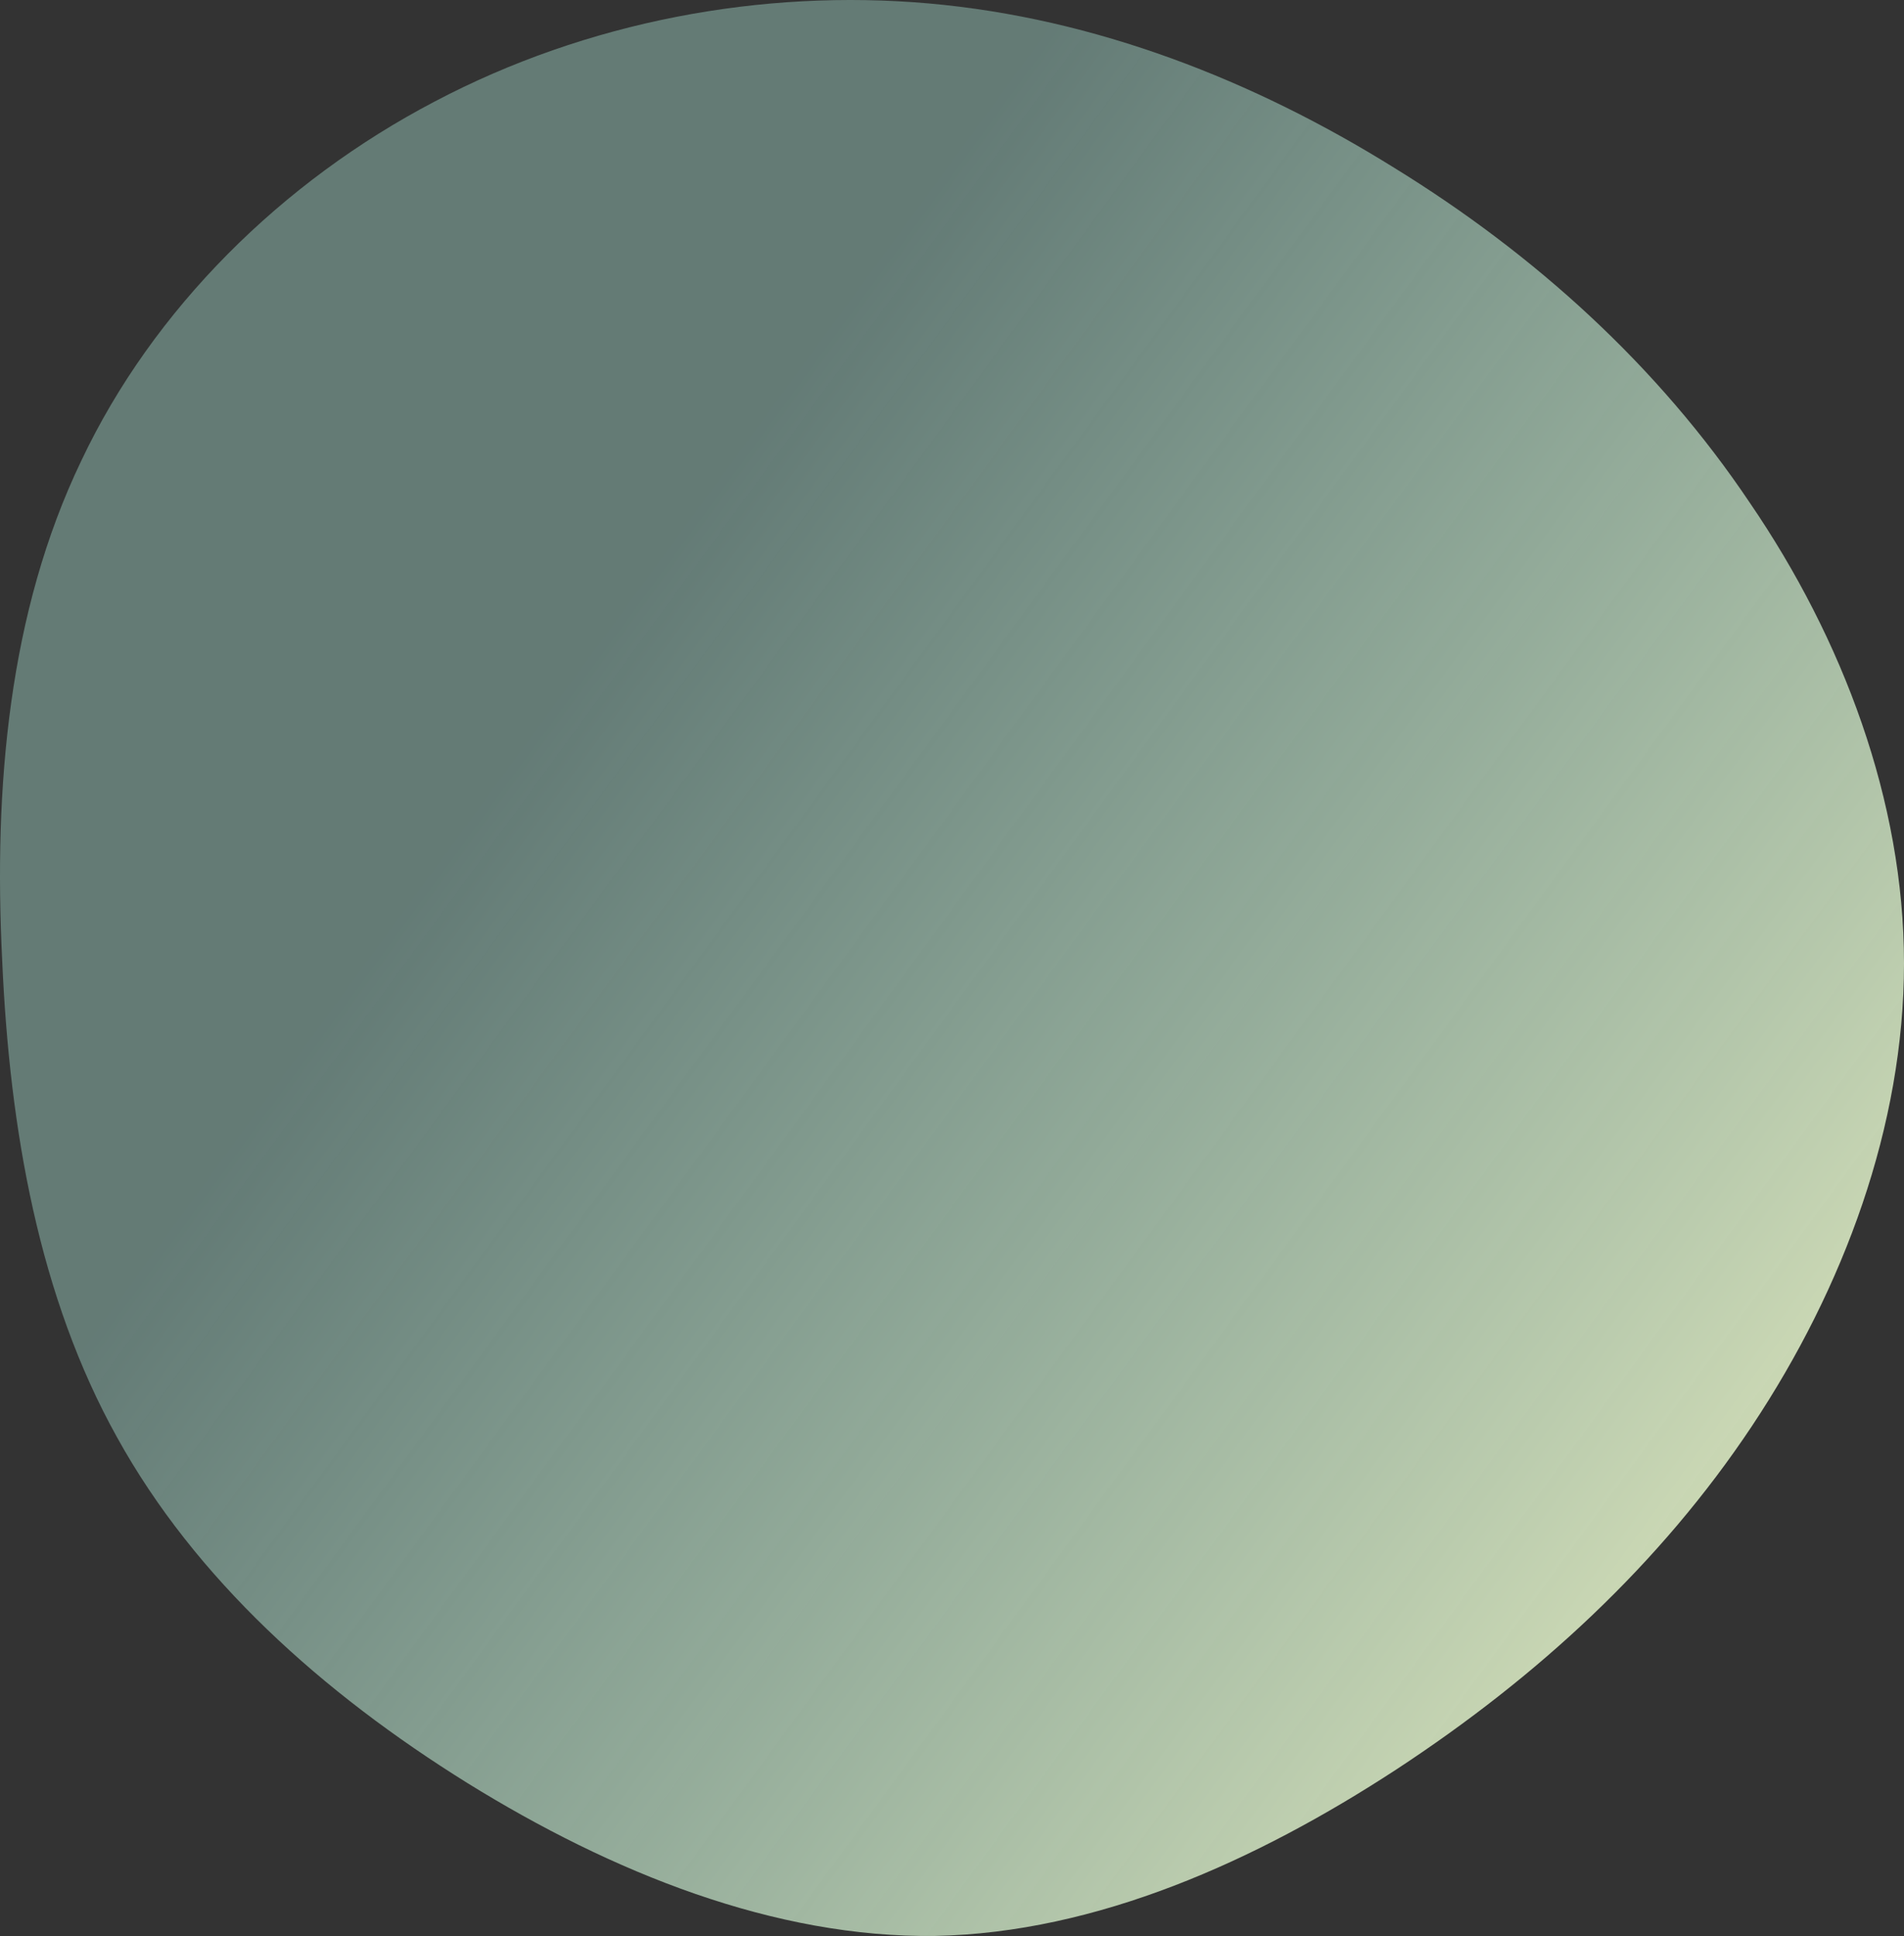 <?xml version="1.0" encoding="UTF-8"?>
<svg width="305px" height="310px" viewBox="0 0 305 310" version="1.1" xmlns="http://www.w3.org/2000/svg" xmlns:xlink="http://www.w3.org/1999/xlink">
    <rect x="0" y="0" width="305" height="310" fill="#333333" stroke="none"/>
    <!-- Generator: Sketch 53.2 (72643) - https://sketchapp.com -->
    <title>blob copy 5</title>
    <desc>Created with Sketch.</desc>
    <defs>
        <linearGradient x1="28.461%" y1="37.885%" x2="109.741%" y2="97.344%" id="linearGradient-1">
            <stop stop-color="#BDFFF0" stop-opacity="0.352" offset="0%"></stop>
            <stop stop-color="#FDFAC4" offset="100%"></stop>
        </linearGradient>
    </defs>
    <g id="Welcome" stroke="none" stroke-width="1" fill="none" fill-rule="evenodd">
        <g id="Desktop-HD-Copy-11" transform="translate(-449, -4032)" fill="url(#linearGradient-1)" fill-rule="nonzero">
            <g id="blob-copy-5" transform="translate(449, 4032)">
                <path d="M223.341,26.872 C245.826,40.708 265.607,58.592 280.316,80.527 C295.194,102.292 305,128.276 305,154.259 C305,180.243 295.363,206.226 280.654,228.329 C265.945,250.432 246.334,268.486 223.679,283.334 C201.193,298.013 175.664,309.486 149.796,309.992 C124.098,310.33 98.062,299.869 74.899,285.527 C51.568,271.017 31.28,252.794 18.769,230.185 C6.258,207.745 1.524,180.918 0.341,153.584 C-1.012,126.082 1.355,98.074 13.021,73.778 C24.517,49.481 45.144,29.066 69.658,16.243 C94.004,3.419 122.069,-1.811 148.782,0.551 C175.494,2.913 200.855,12.868 223.341,26.872 Z" id="Path"></path>
            </g>
        </g>
    </g>
</svg>